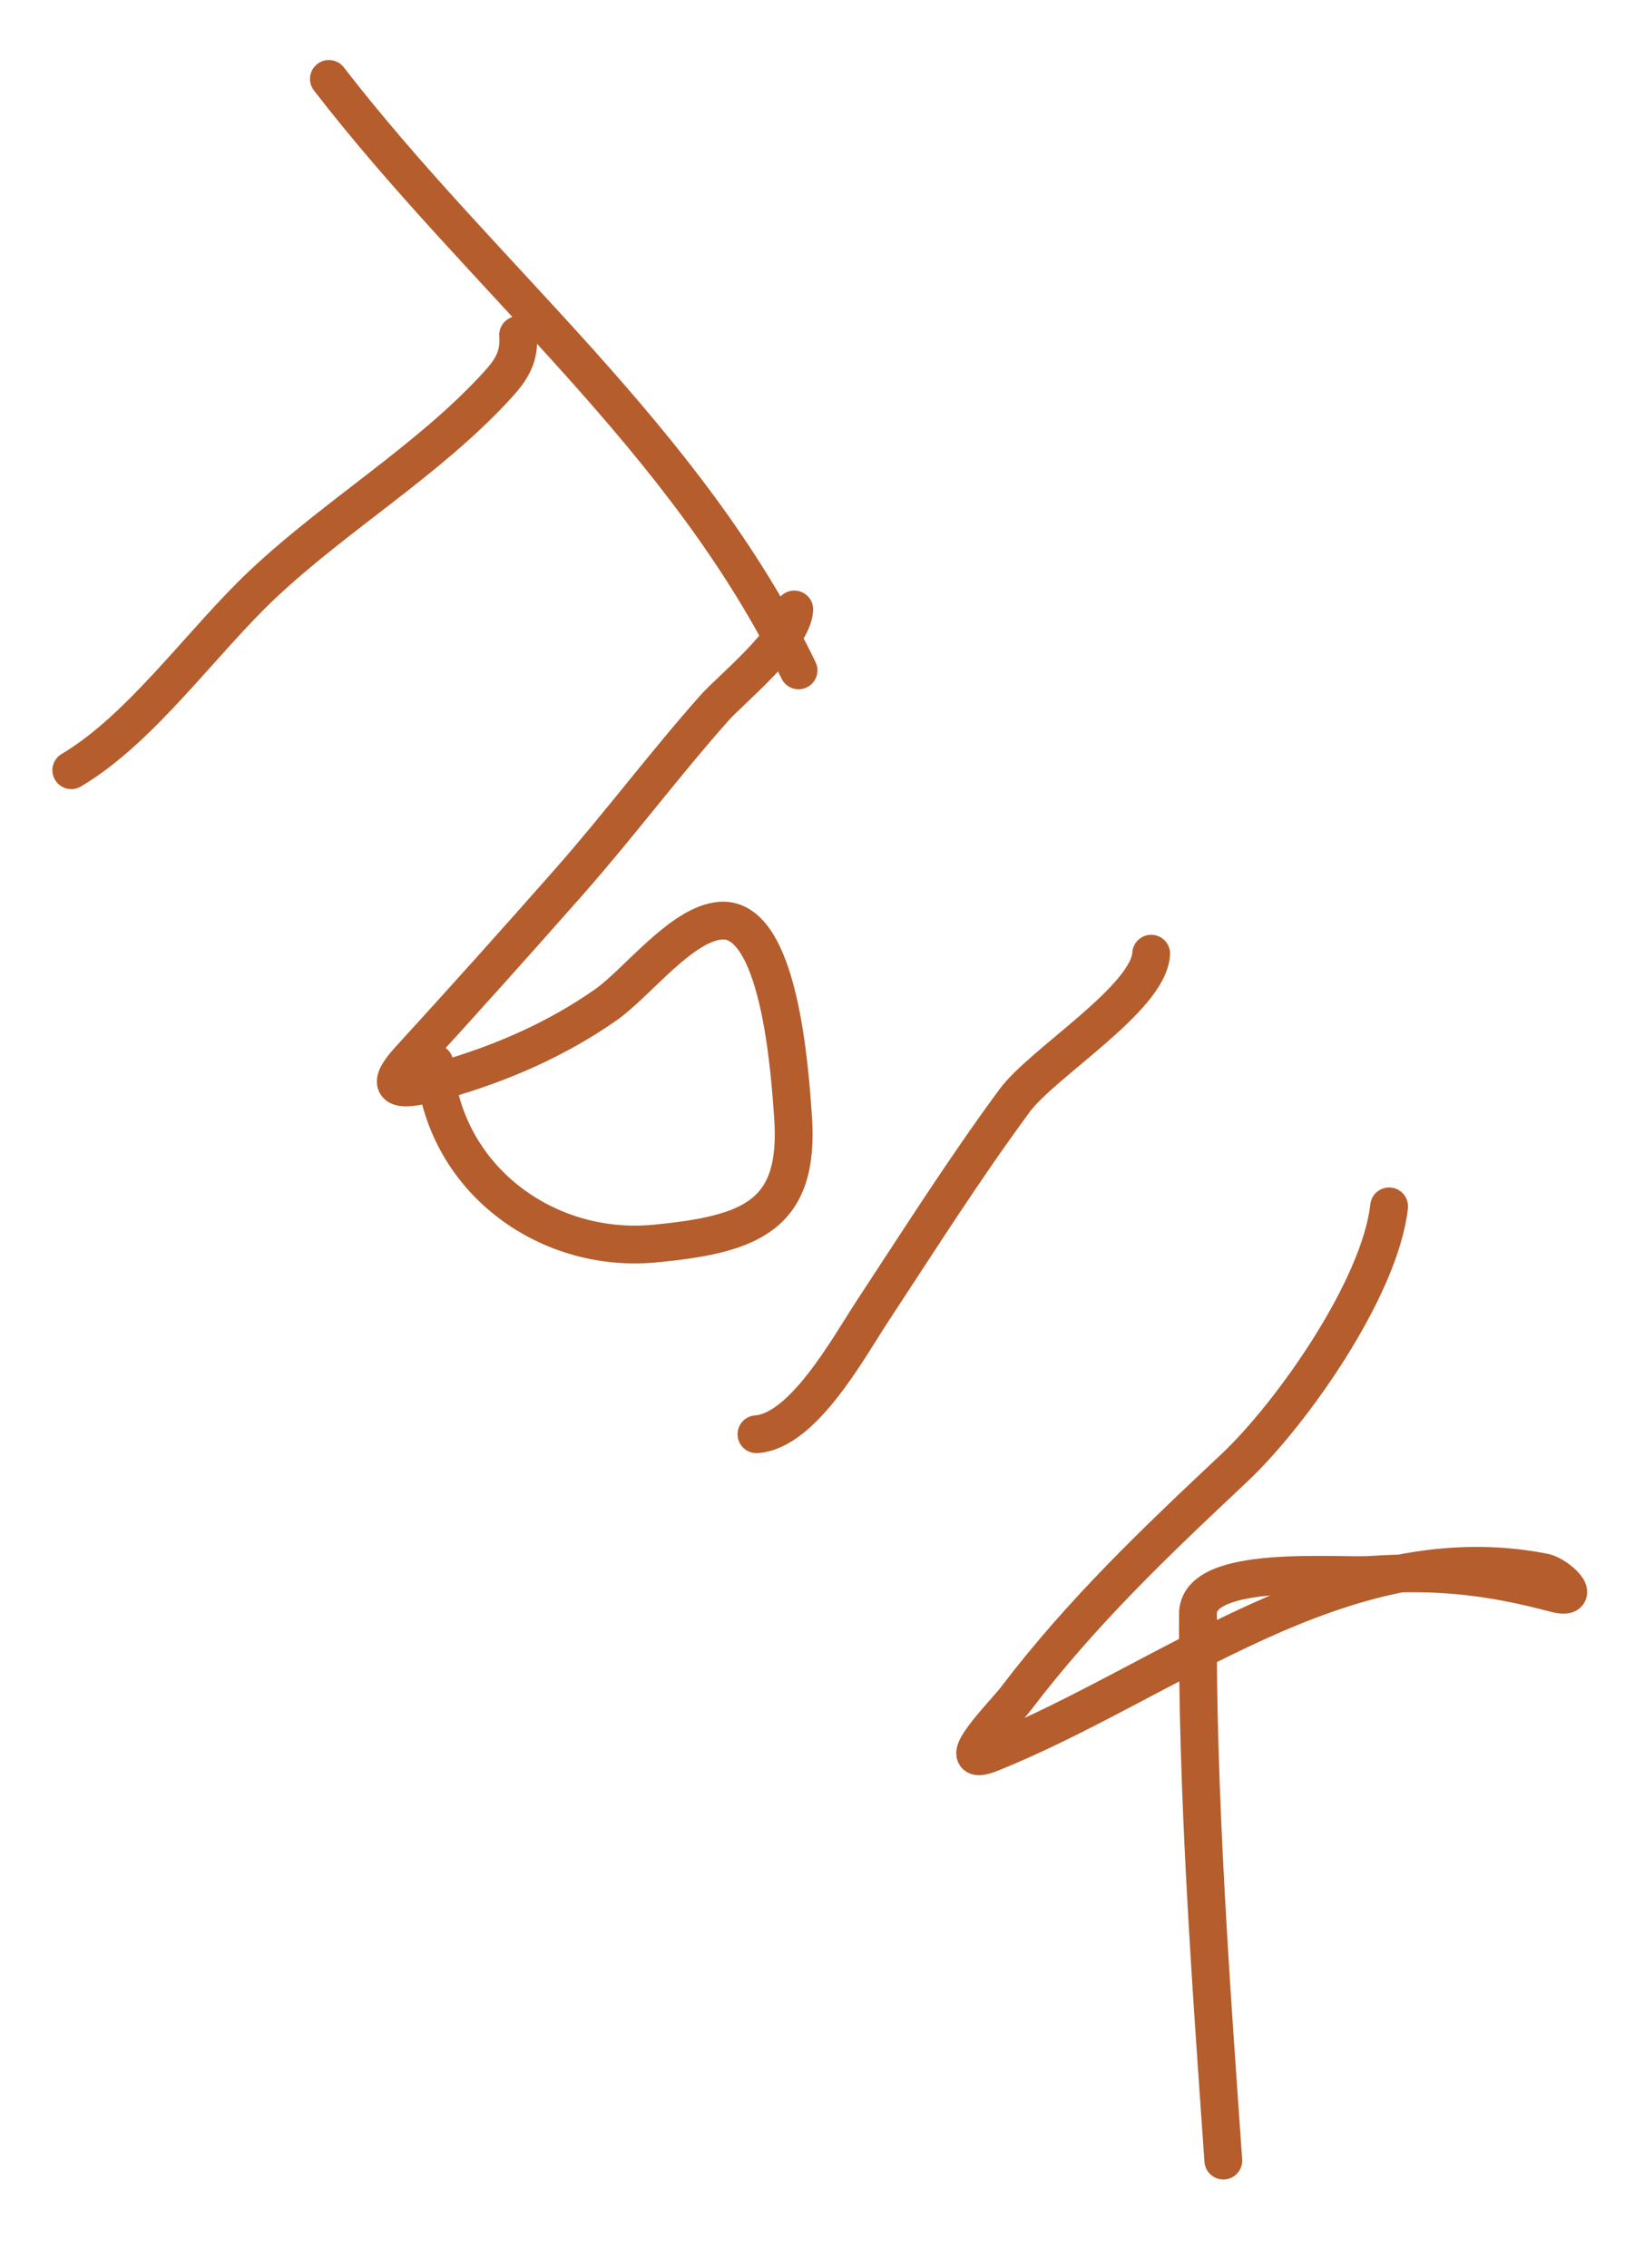 <?xml version="1.0" encoding="UTF-8"?> <svg xmlns="http://www.w3.org/2000/svg" width="43" height="60" viewBox="0 0 43 60" fill="none"><path d="M8.703 2.088C12.799 7.389 18.162 11.593 21.131 17.733" stroke="#B55D2C" stroke-linecap="round"></path><path d="M13.71 8.861C13.75 9.432 13.55 9.765 13.156 10.195C11.345 12.173 8.915 13.609 6.957 15.45C5.349 16.962 3.743 19.277 1.886 20.374" stroke="#B55D2C" stroke-linecap="round"></path><path d="M21.018 16.122C20.974 16.927 19.348 18.227 18.898 18.735C17.568 20.235 16.372 21.837 15.046 23.34C13.656 24.916 12.248 26.486 10.841 28.024C10.022 28.918 10.68 28.869 11.707 28.575C13.248 28.134 14.711 27.503 16.029 26.581C16.859 26.001 18.035 24.426 19.075 24.353C20.626 24.245 20.898 28.297 20.985 29.545C21.169 32.169 19.859 32.651 17.334 32.895C14.425 33.175 11.707 31.145 11.495 28.122" stroke="#B55D2C" stroke-linecap="round"></path><path d="M30.462 25.227C30.397 26.413 27.588 28.11 26.848 29.114C25.52 30.914 24.327 32.797 23.098 34.665C22.452 35.648 21.257 37.852 20.017 37.939" stroke="#B55D2C" stroke-linecap="round"></path><path d="M36.758 31.911C36.519 34.076 34.176 37.408 32.655 38.836C30.564 40.8 28.624 42.643 26.875 44.943C26.609 45.294 25.081 46.831 26.22 46.374C30.832 44.528 35.539 40.547 40.853 41.591C41.231 41.666 41.924 42.353 41.144 42.147C39.452 41.699 38.062 41.535 36.306 41.657C35.376 41.722 31.71 41.359 31.7 42.681C31.668 47.398 32.043 52.473 32.371 57.152" stroke="#B55D2C" stroke-linecap="round"></path></svg> 